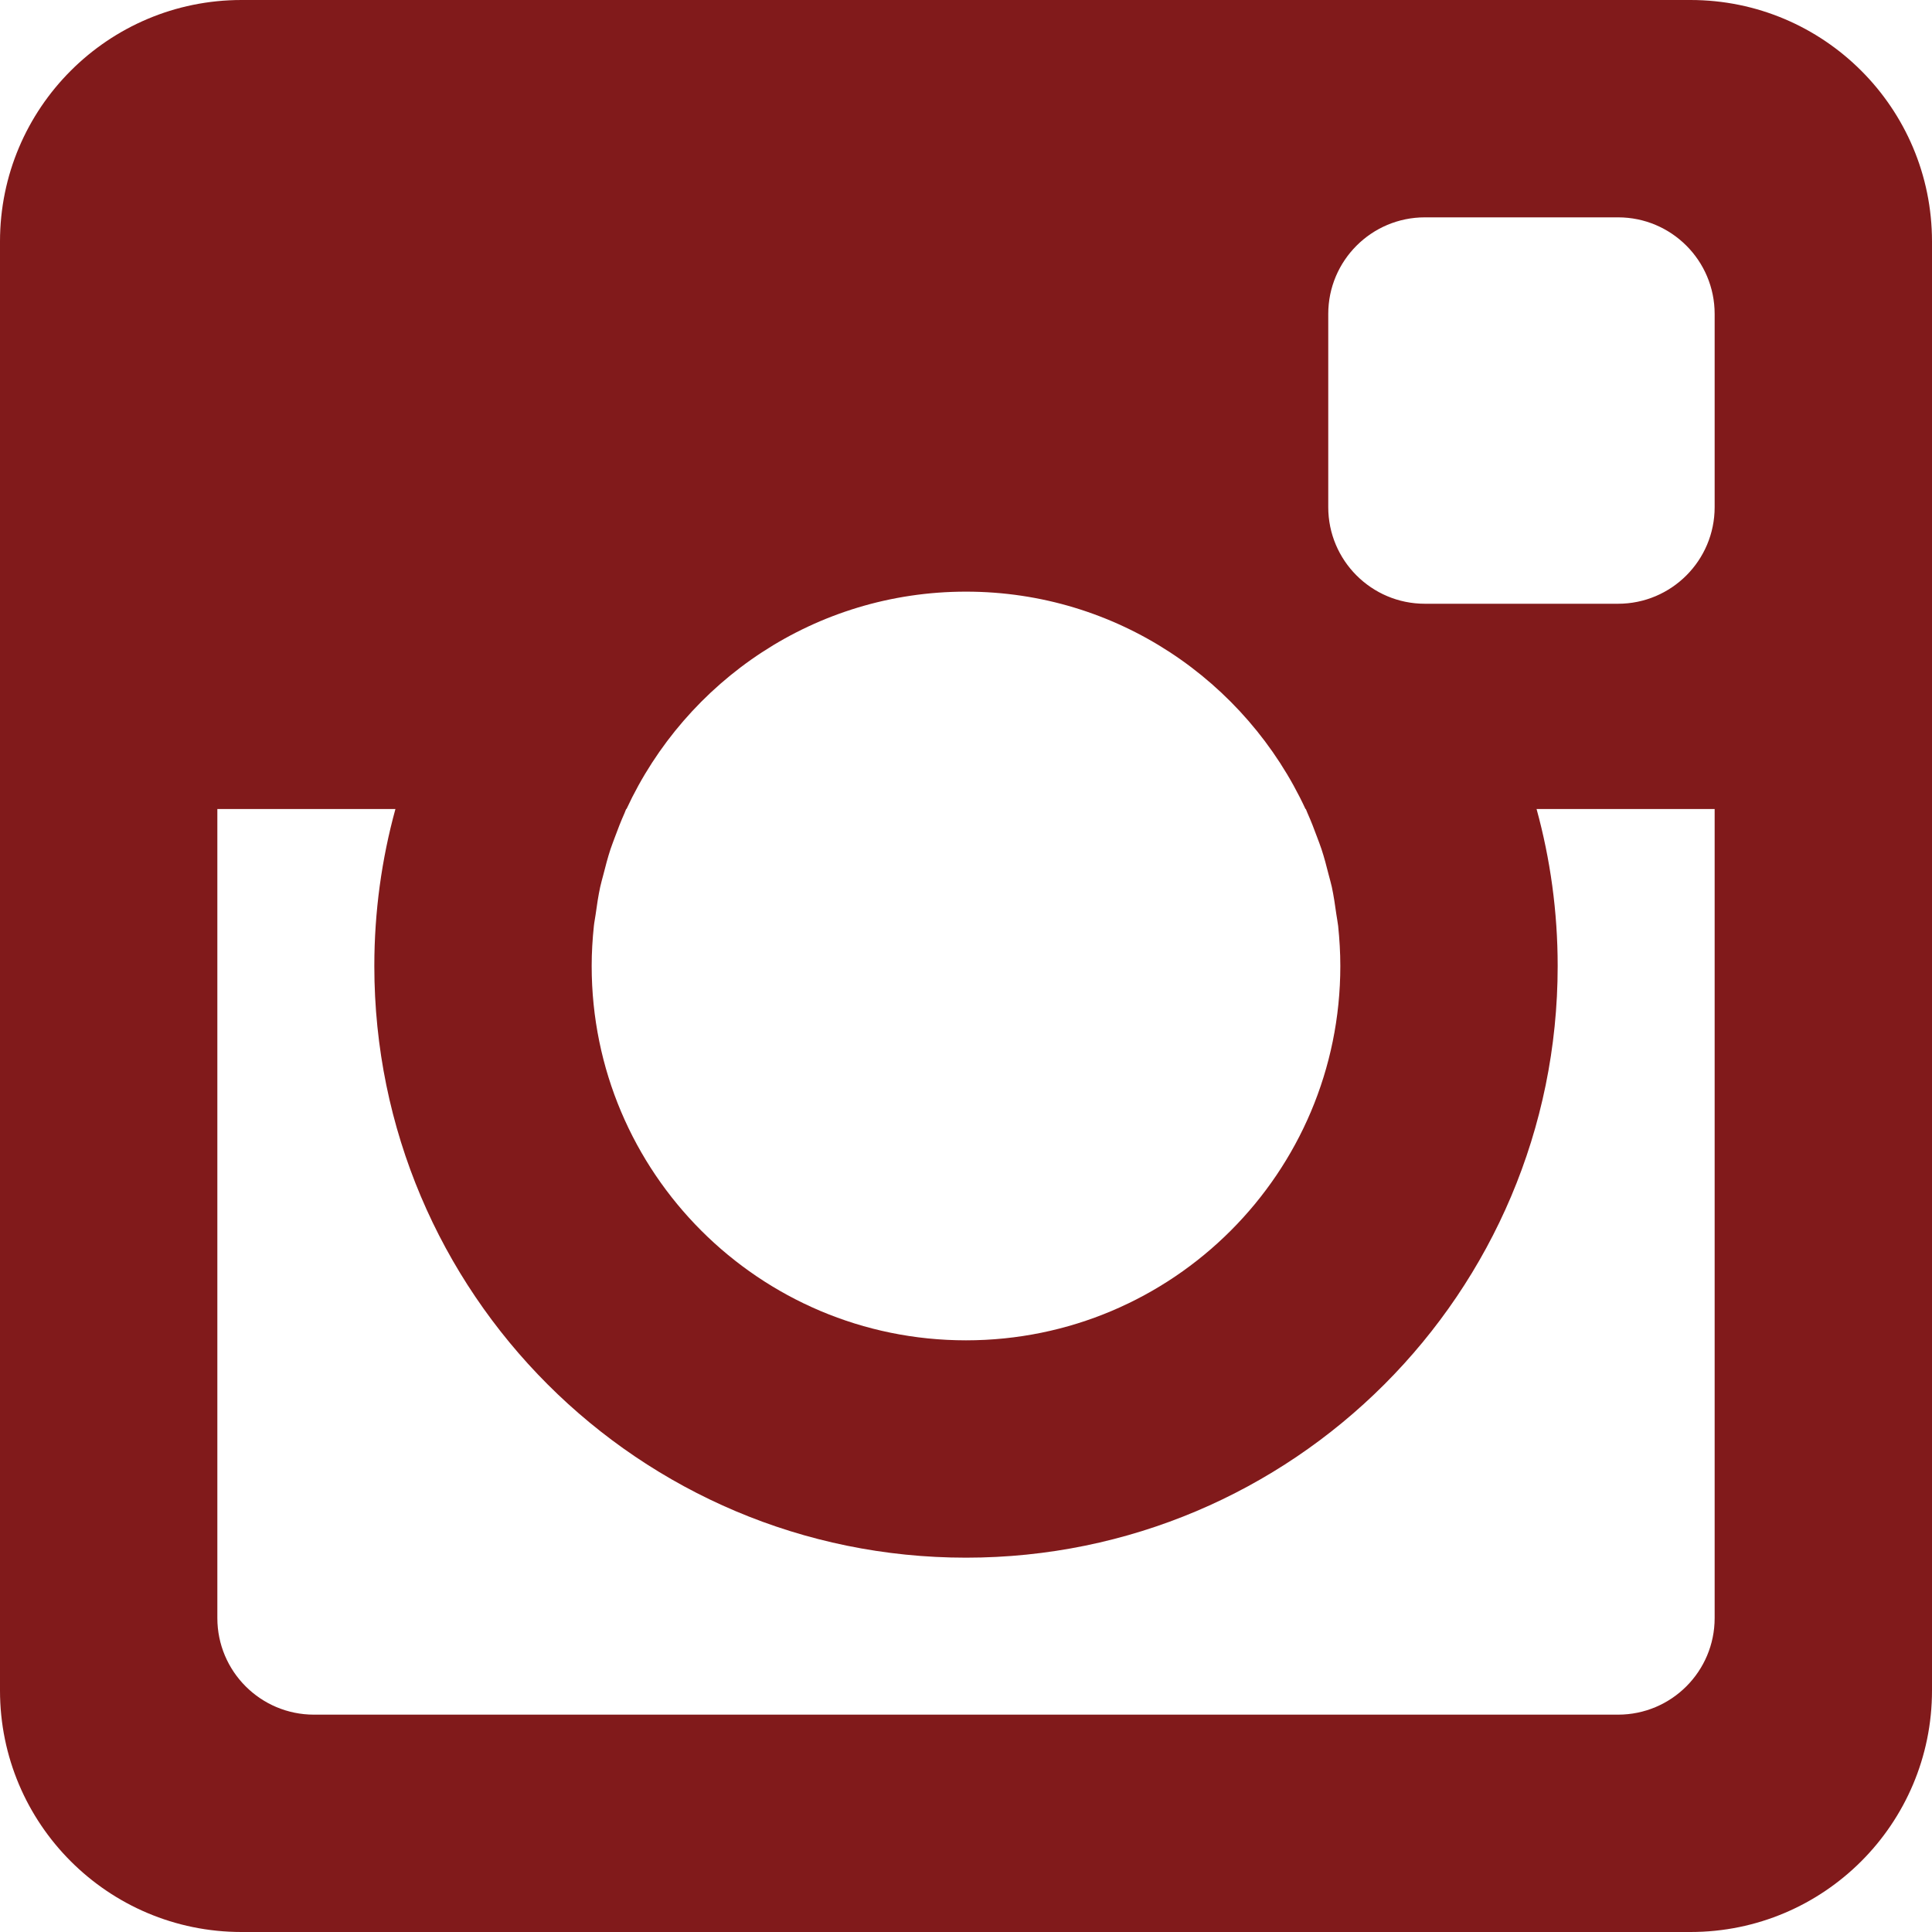 <?xml version="1.0" encoding="utf-8"?>
<!-- Generator: Adobe Illustrator 16.0.0, SVG Export Plug-In . SVG Version: 6.00 Build 0)  -->
<!DOCTYPE svg PUBLIC "-//W3C//DTD SVG 1.1//EN" "http://www.w3.org/Graphics/SVG/1.1/DTD/svg11.dtd">
<svg version="1.1" id="Layer_1" xmlns="http://www.w3.org/2000/svg" xmlns:xlink="http://www.w3.org/1999/xlink" x="0px" y="0px"
	 width="64px" height="64px" viewBox="0 0 64 64" enable-background="new 0 0 64 64" xml:space="preserve">
<g id="instagram_1_" enable-background="new">
	<g id="instagram">
		<g>
			<path fill="#811A1B" d="M56,0H8C3.582,0,0,3.582,0,8v48c0,4.418,3.582,8,8,8h48c4.418,0,8-3.582,8-8V8C64,3.582,60.418,0,56,0z M19.673,30.673
				c0.013-0.127,0.04-0.249,0.057-0.374c0.042-0.31,0.088-0.618,0.153-0.92c0.029-0.136,0.069-0.267,0.103-0.401
				c0.072-0.286,0.147-0.571,0.238-0.849c0.044-0.132,0.095-0.259,0.142-0.389c0.1-0.272,0.204-0.541,0.322-0.804
				c0.02-0.045,0.034-0.092,0.055-0.137h0.011c1.968-4.247,6.257-7.2,11.246-7.2c4.988,0,9.277,2.953,11.246,7.2h0.011
				c0.021,0.045,0.035,0.092,0.056,0.137c0.117,0.263,0.222,0.532,0.321,0.804c0.048,0.13,0.099,0.257,0.142,0.389
				c0.092,0.278,0.166,0.562,0.238,0.849c0.034,0.134,0.074,0.265,0.104,0.401c0.064,0.302,0.109,0.61,0.152,0.92
				c0.018,0.125,0.043,0.247,0.058,0.374C44.373,31.109,44.4,31.551,44.4,32c0,6.85-5.553,12.4-12.4,12.4
				c-6.848,0-12.4-5.553-12.4-12.4C19.6,31.551,19.627,31.109,19.673,30.673z M56.8,53.6c0,1.768-1.433,3.2-3.2,3.2H10.4
				c-1.767,0-3.2-1.433-3.2-3.2V26.8h5.899C12.644,28.456,12.4,30.2,12.4,32c0,10.825,8.775,19.6,19.6,19.6S51.6,42.825,51.6,32
				c0-1.8-0.244-3.544-0.699-5.2H56.8V53.6z M56.8,16.8c0,1.767-1.433,3.2-3.2,3.2H47.2c-1.767,0-3.2-1.433-3.2-3.2v-6.4
				c0-1.767,1.434-3.2,3.2-3.2H53.6c1.768,0,3.2,1.432,3.2,3.2V16.8z"/>
		</g>
	</g>
</g>
</svg>
